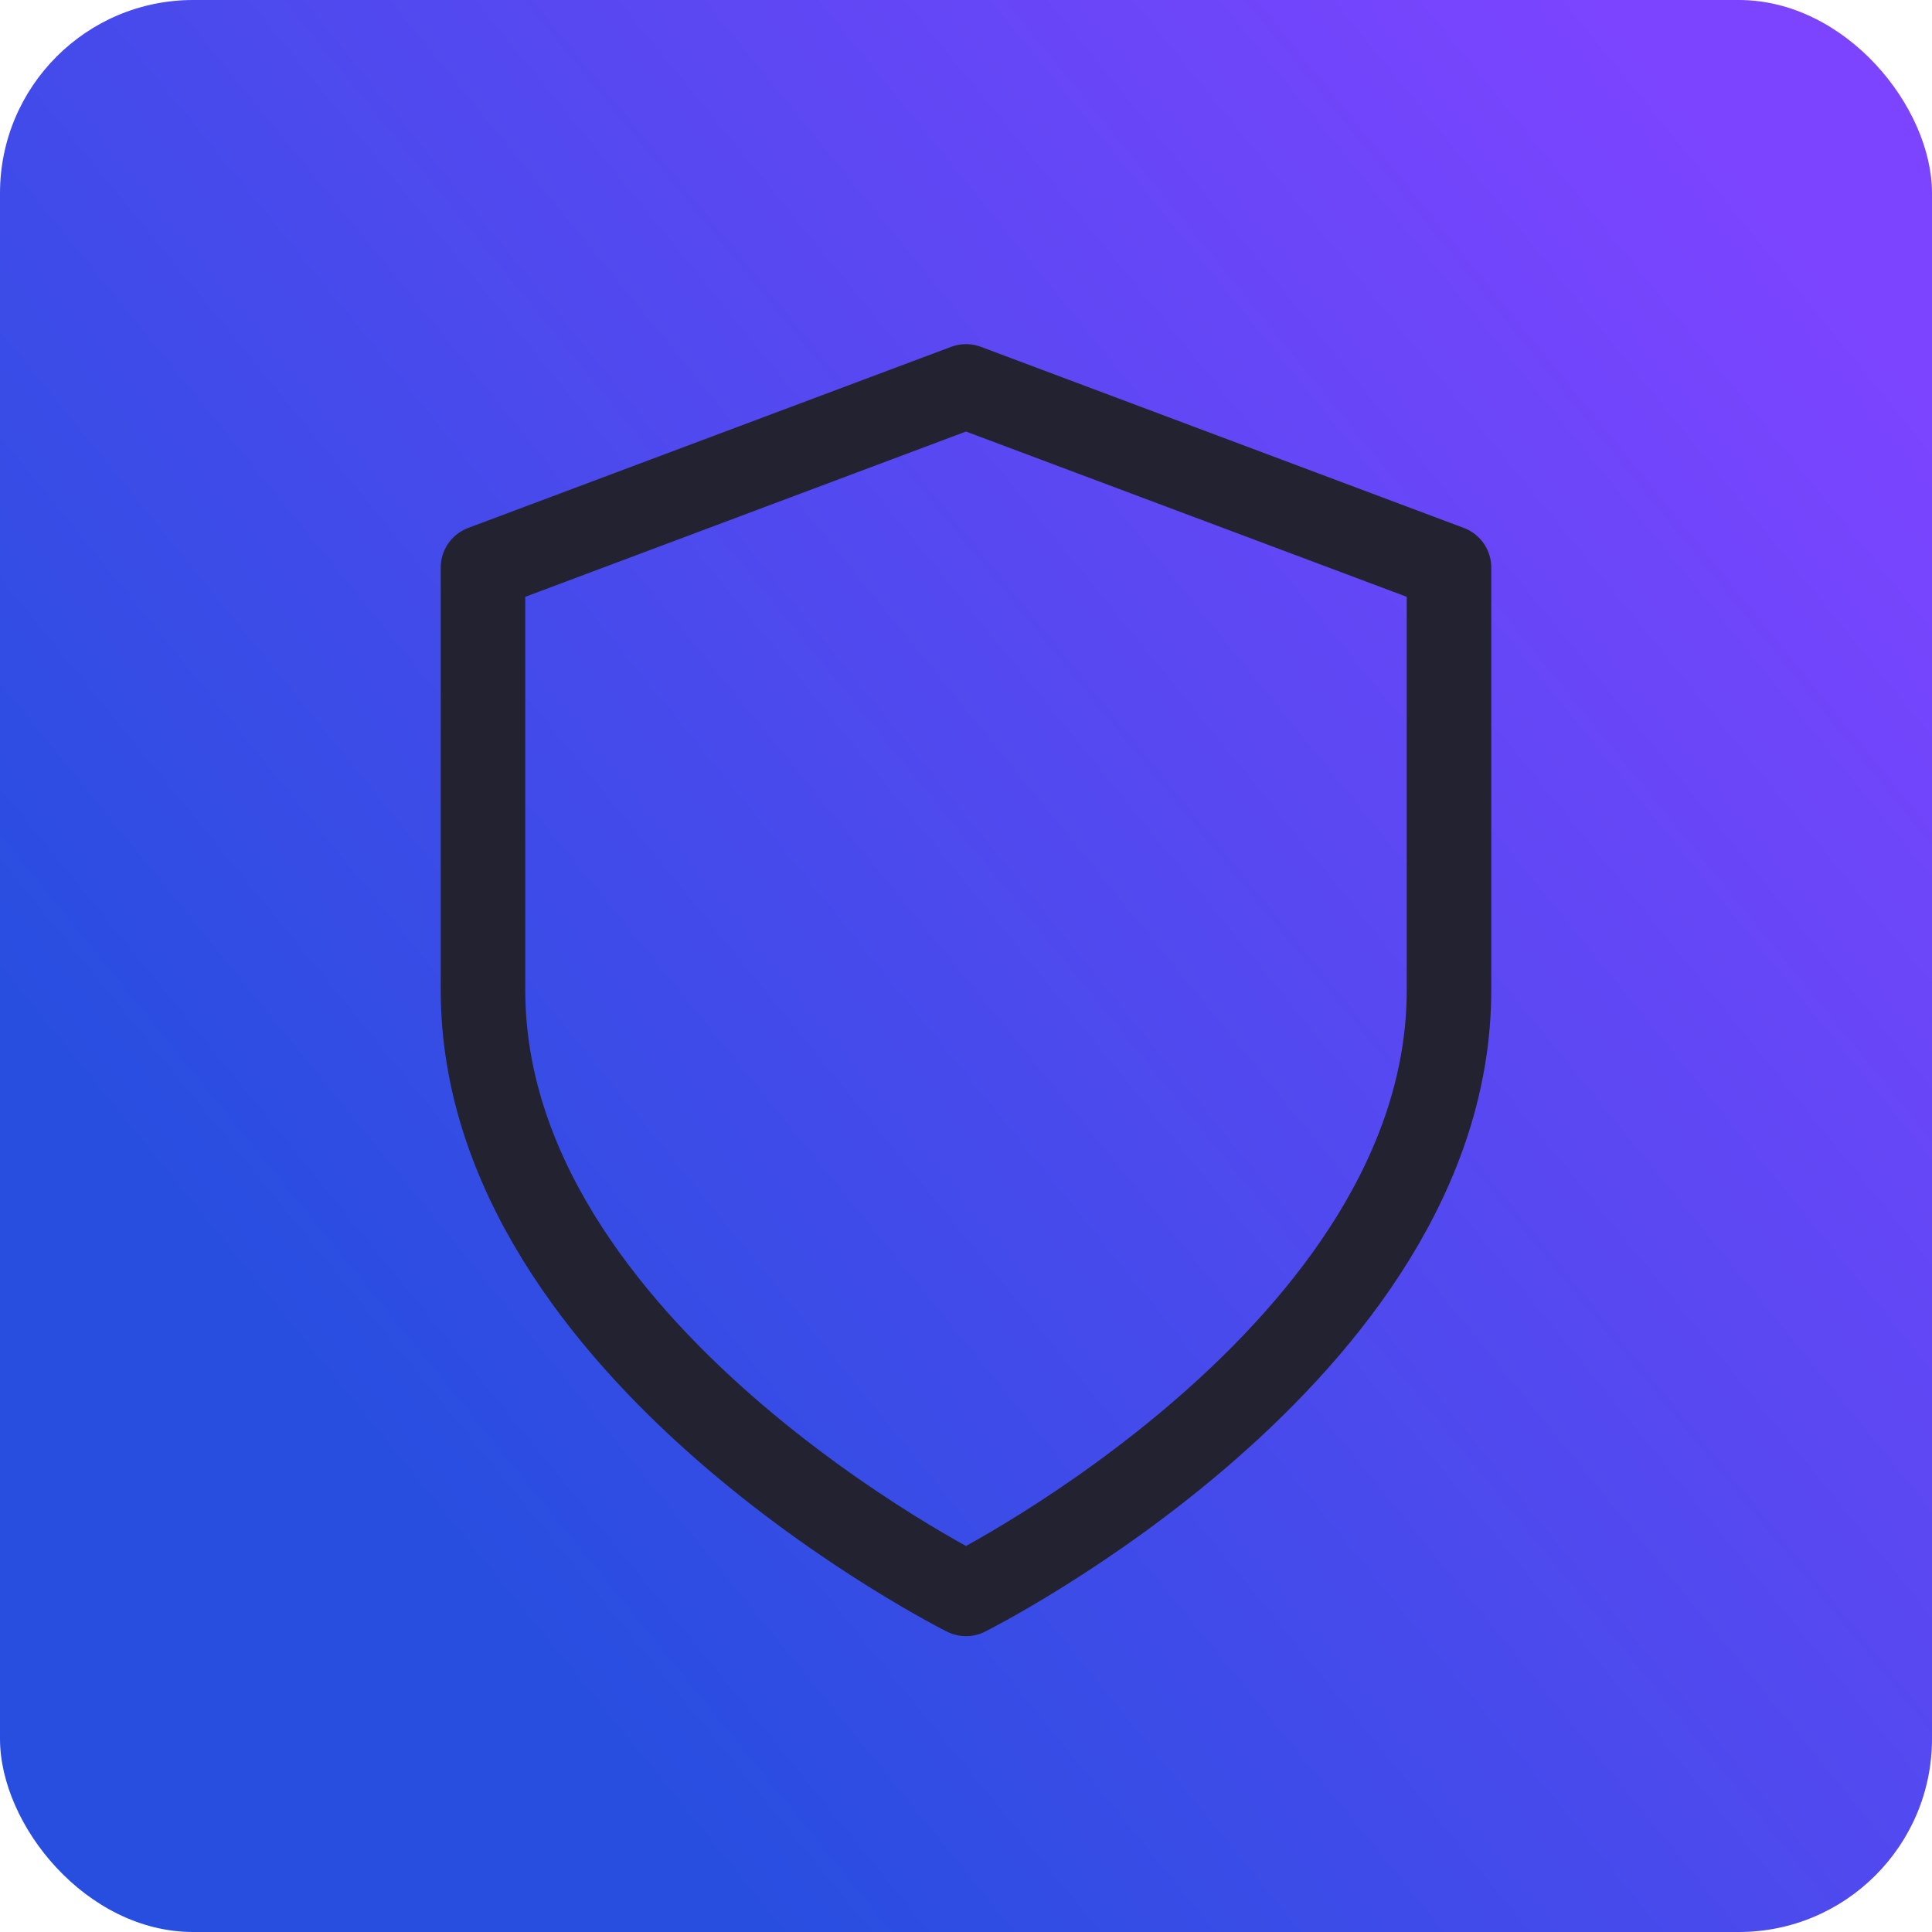 <svg width="40" height="40" viewBox="0 0 40 40" fill="none" xmlns="http://www.w3.org/2000/svg">
<rect width="40" height="40" rx="4" fill="url(#paint0_linear_439_84)"/>
<path d="M20 33C20 33 30 28 30 20.5V11.75L20 8L10 11.75V20.5C10 28 20 33 20 33Z" stroke="#222230" stroke-width="1.75" stroke-linecap="round" stroke-linejoin="round"/>
<defs>
<linearGradient id="paint0_linear_439_84" x1="36.5" y1="4" x2="4.5" y2="30" gradientUnits="userSpaceOnUse">
<stop stop-color="#7C44FF"/>
<stop offset="0.937" stop-color="#284EE0"/>
</linearGradient>
</defs>
</svg>
